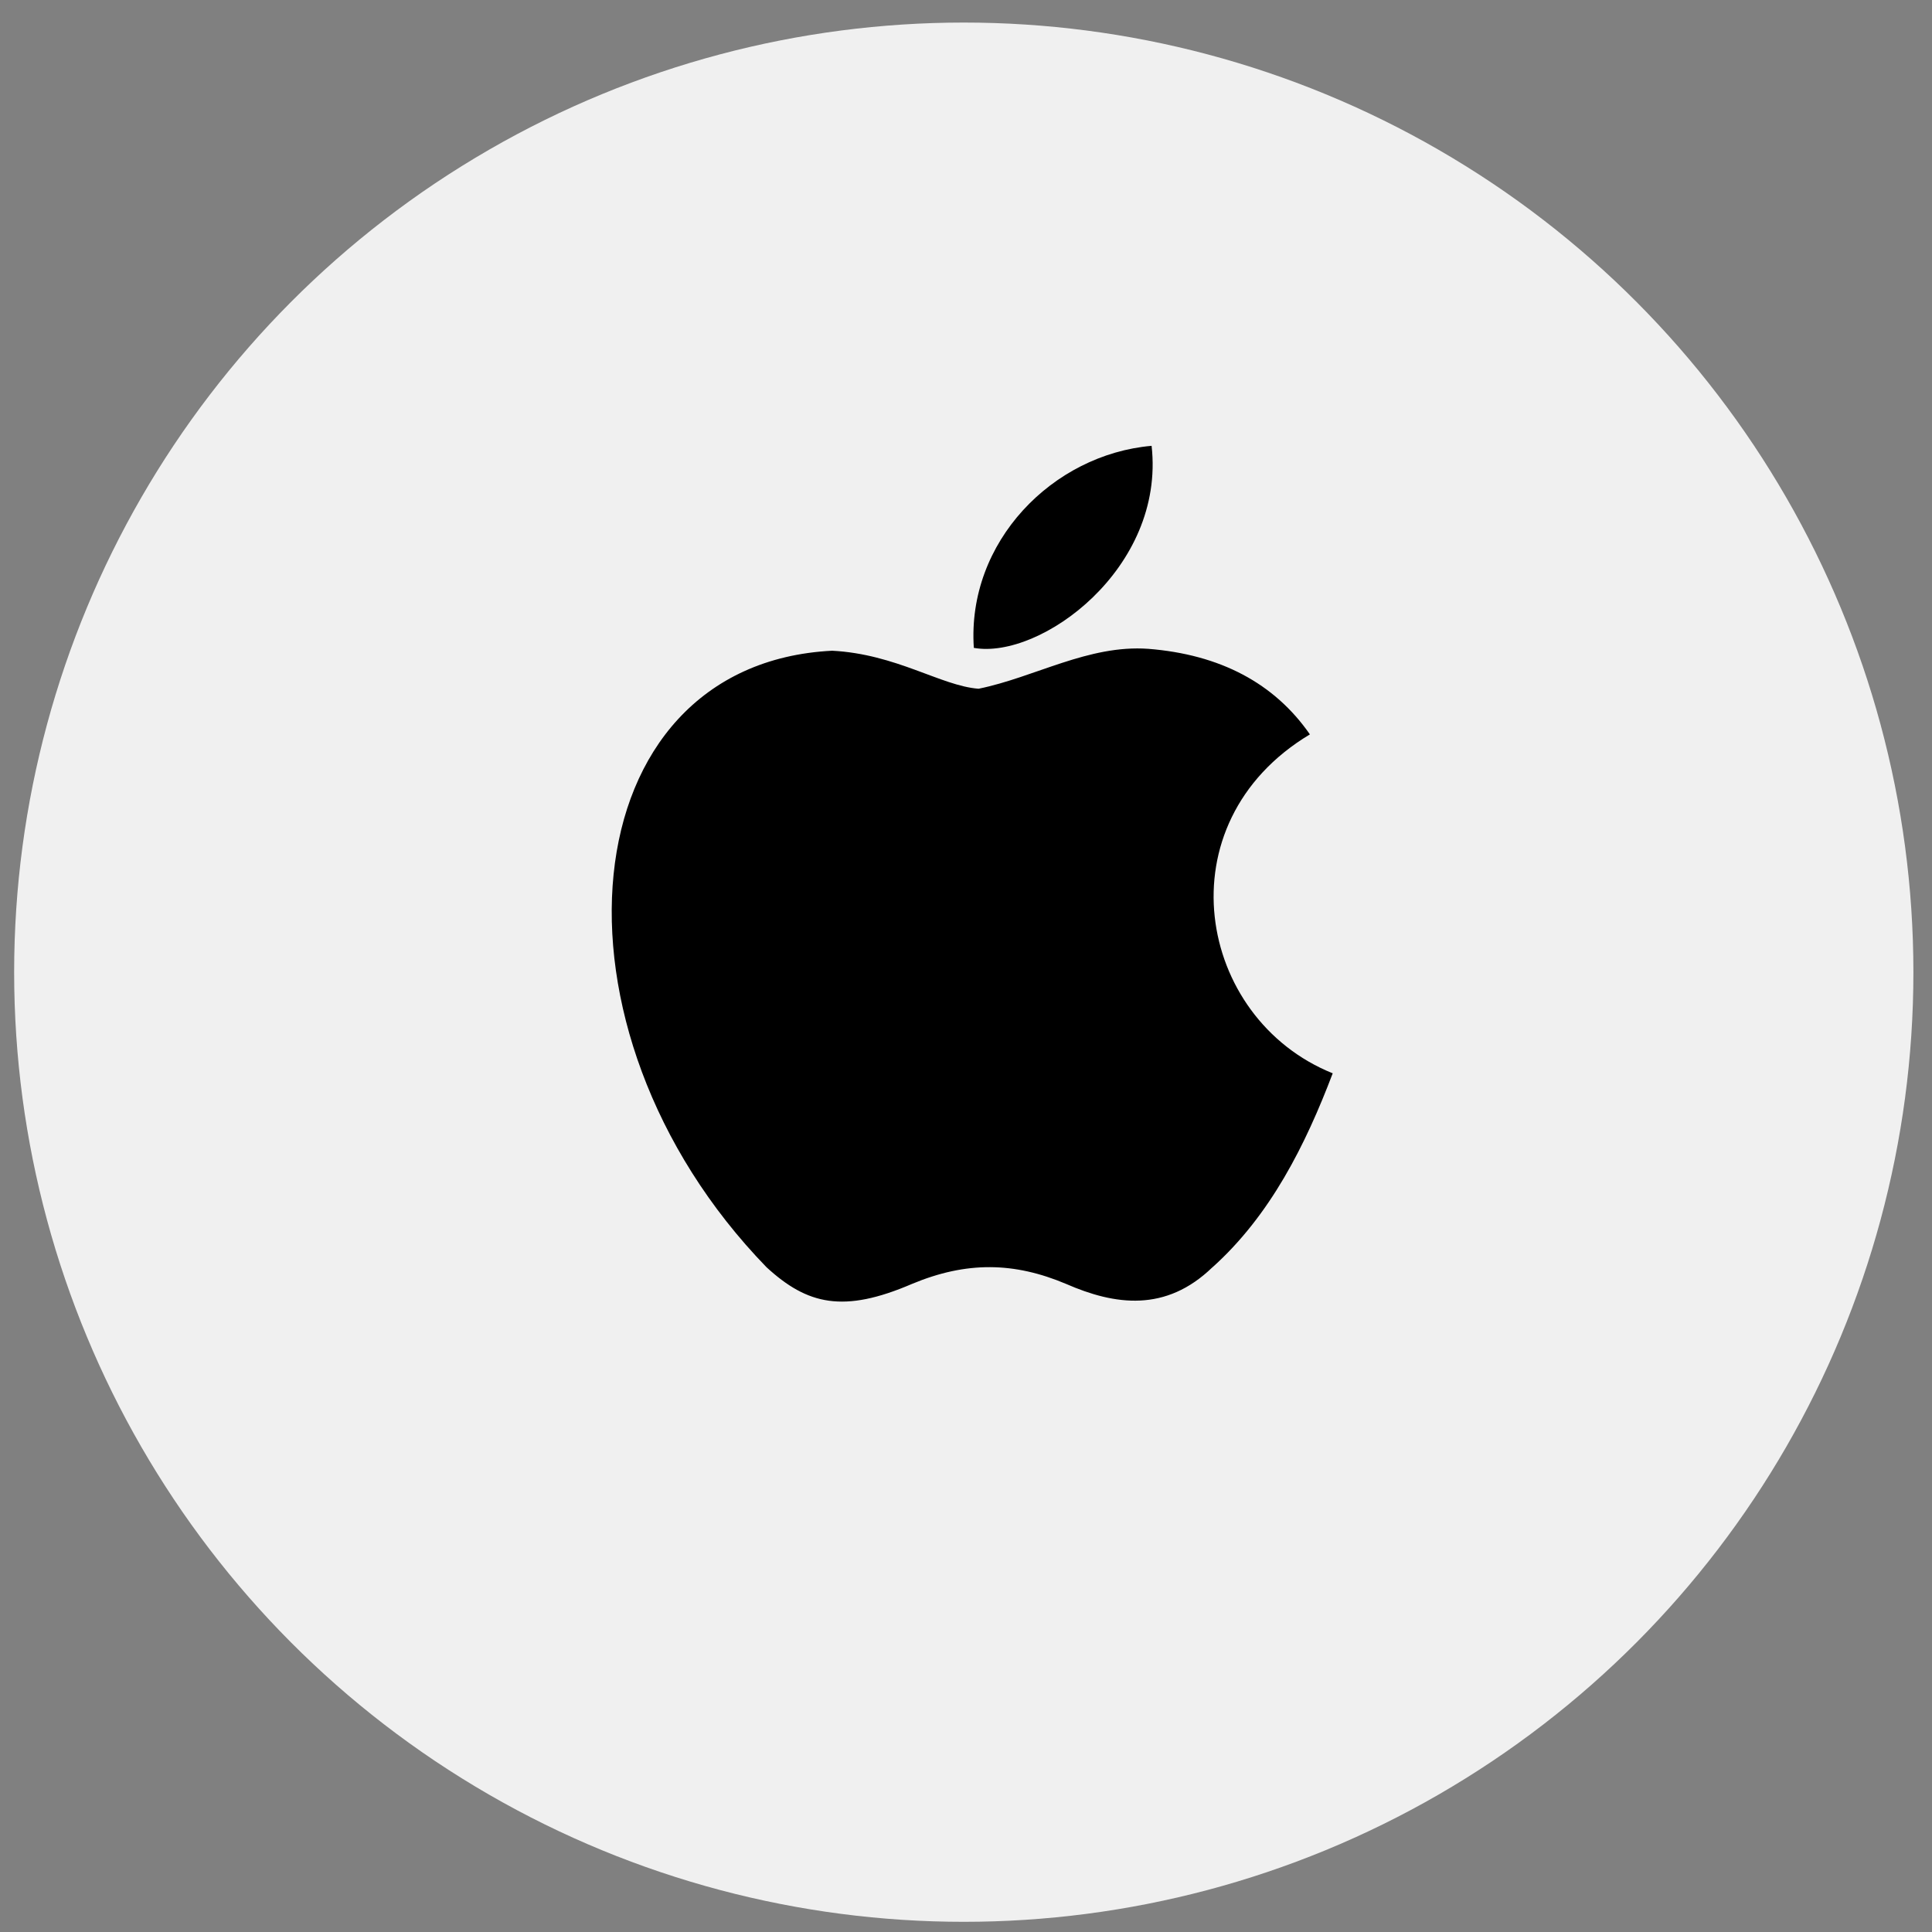 <?xml version="1.0" encoding="UTF-8"?> <svg xmlns="http://www.w3.org/2000/svg" width="59" height="59" viewBox="0 0 59 59" fill="none"><rect x="0" y="0" width="59" height="59" fill="#808080" stroke="none"/> <circle cx="29.432" cy="29.689" r="29" fill="#F0F0F0"></circle> <path d="M37.026 38.7C35.603 40.079 34.05 39.862 32.555 39.208C30.973 38.541 29.521 38.512 27.852 39.208C25.761 40.108 24.658 39.847 23.409 38.7C16.325 31.398 17.37 20.278 25.413 19.872C27.372 19.974 28.737 20.946 29.884 21.033C31.597 20.685 33.237 19.683 35.066 19.814C37.258 19.988 38.913 20.859 40.002 22.427C35.473 25.142 36.547 31.108 40.699 32.777C39.871 34.955 38.797 37.118 37.012 38.715L37.026 38.7ZM29.739 19.785C29.521 16.548 32.148 13.877 35.168 13.615C35.589 17.361 31.771 20.148 29.739 19.785Z" fill="black"></path> </svg> 